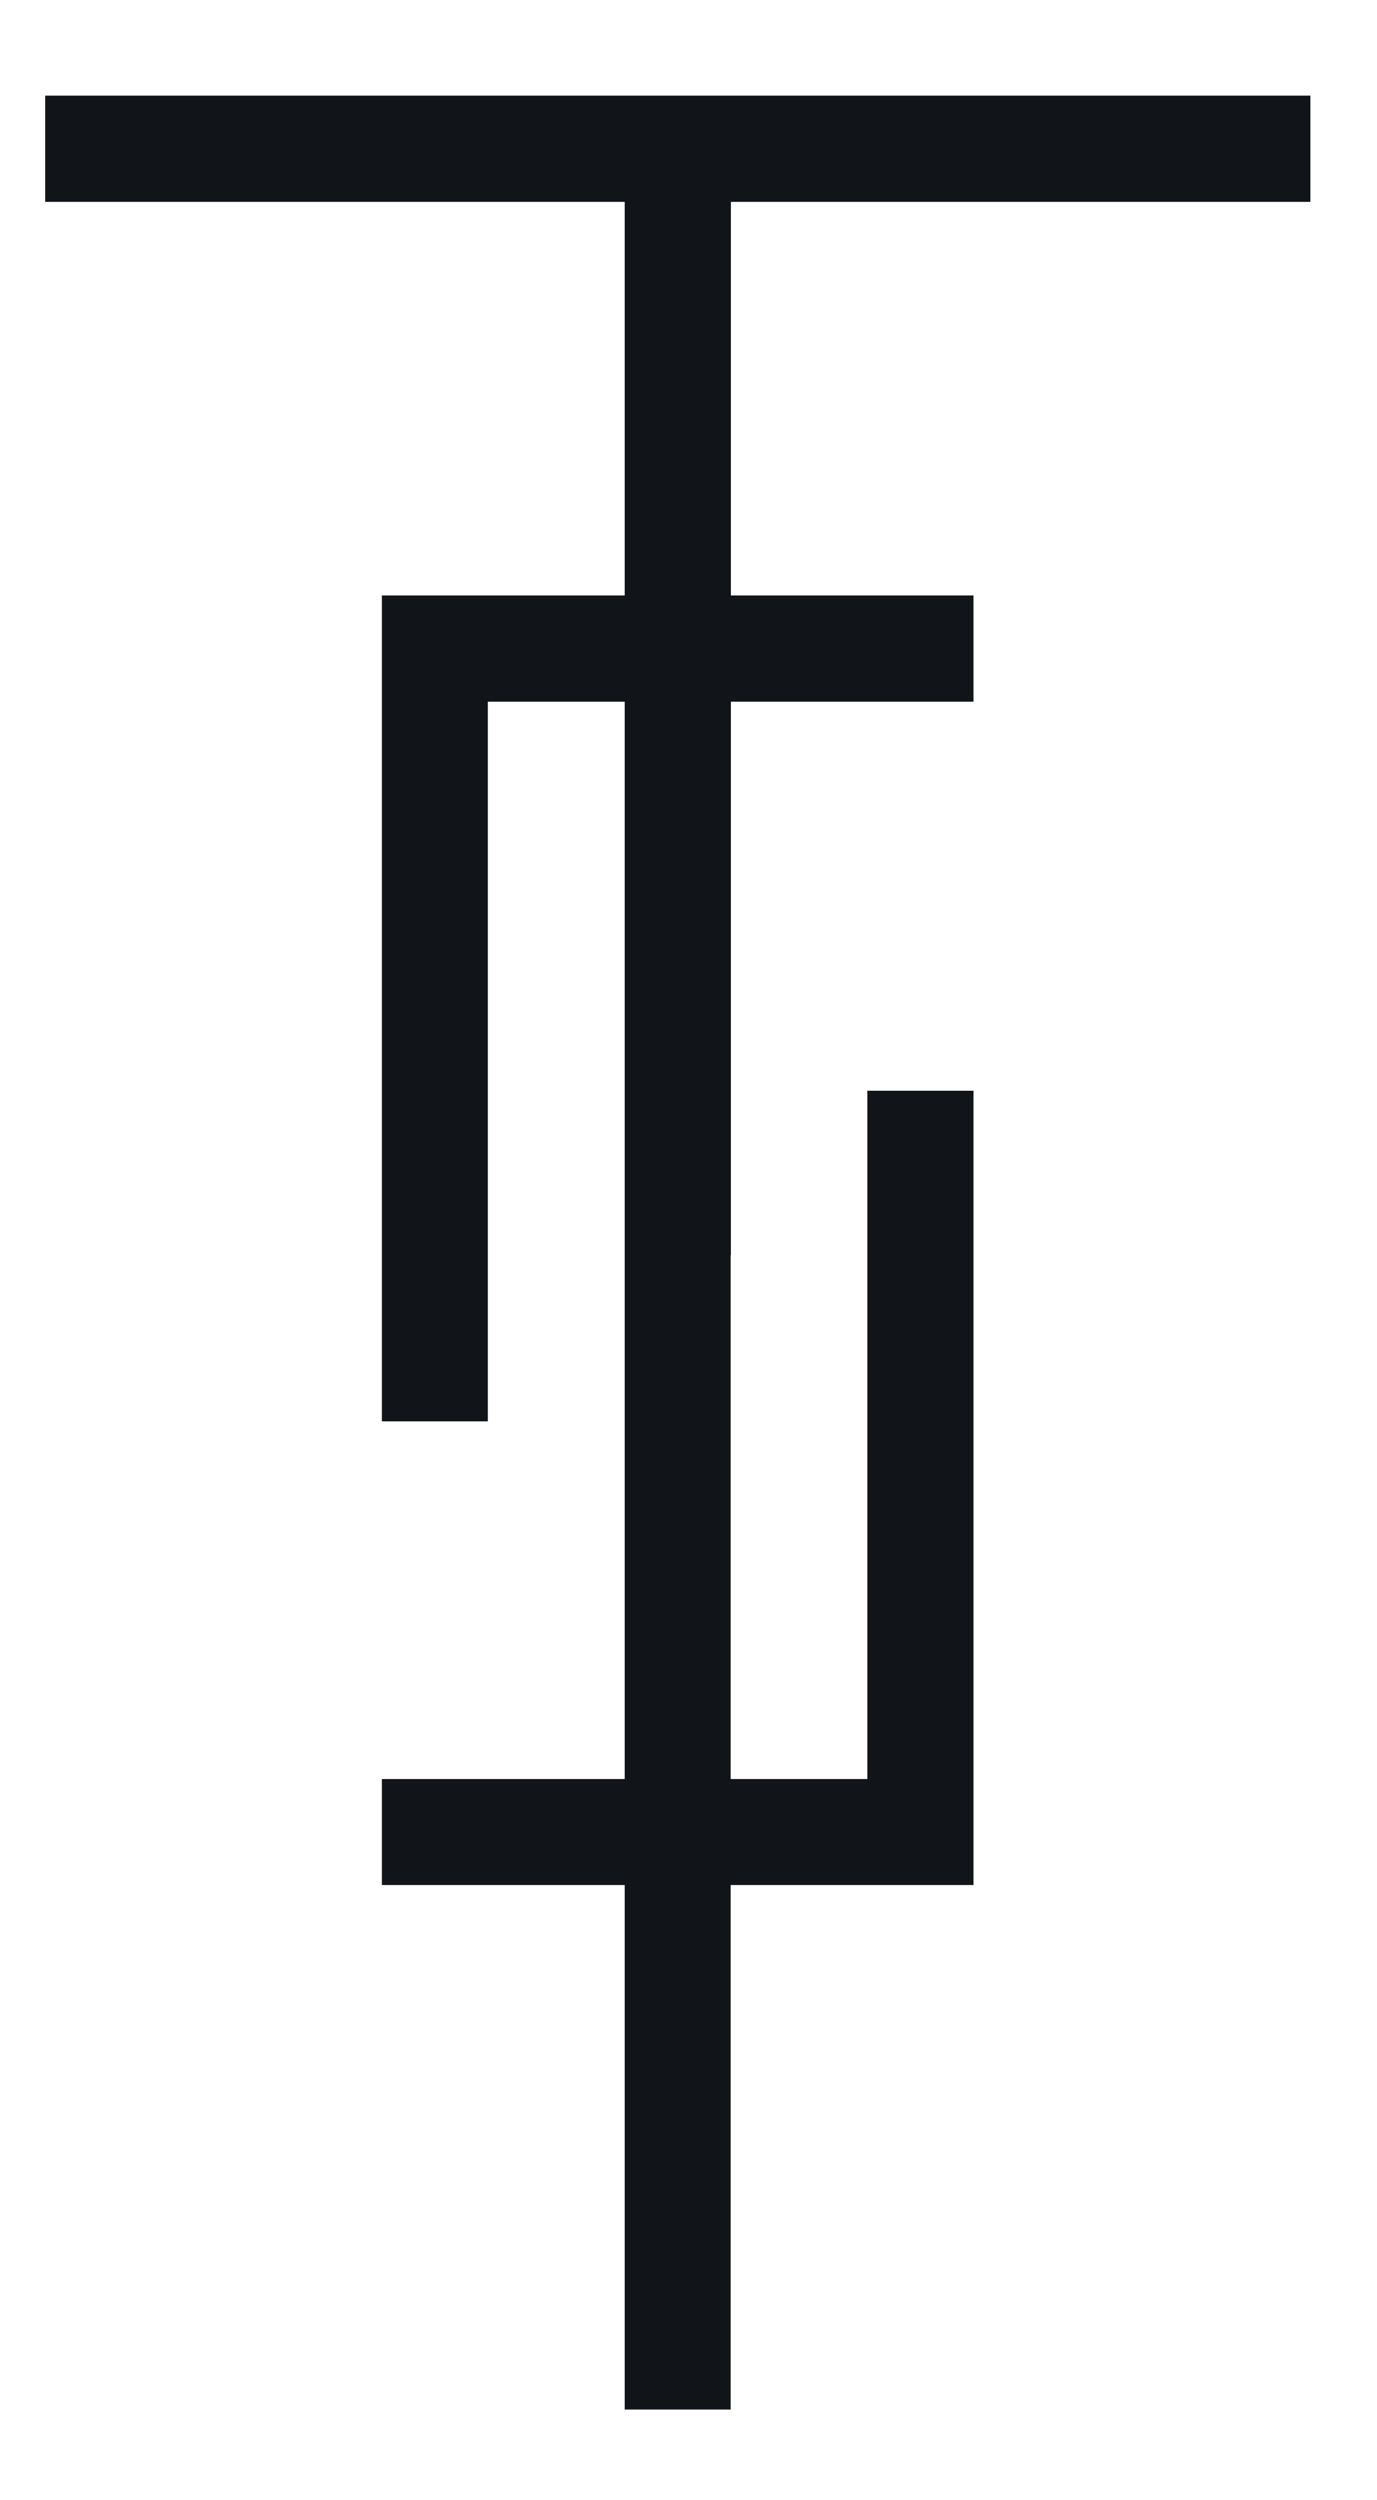 <?xml version="1.0" encoding="UTF-8"?>
<svg xmlns="http://www.w3.org/2000/svg" id="Icon-Black" viewBox="0 0 63.68 115.53">
  <defs>
    <style>
      .cls-1 {
        fill: #111519;
        stroke-width: 0px;
      }
    </style>
  </defs>
  <polygon class="cls-1" points="60.6 9.33 60.6 4.42 33.8 4.42 28.89 4.42 2.09 4.42 2.09 9.33 28.89 9.33 28.89 27.52 17.66 27.52 17.66 28.98 17.66 32.43 17.66 65.69 22.56 65.69 22.56 32.43 28.89 32.43 28.89 82.22 17.66 82.22 17.66 87.12 28.89 87.12 28.89 111.36 33.79 111.36 33.79 87.12 40.11 87.12 45.02 87.12 45.02 82.22 45.02 50.41 40.11 50.41 40.11 82.22 33.79 82.22 33.79 58.01 33.8 58.01 33.8 32.43 45.02 32.43 45.02 27.52 33.8 27.52 33.8 9.33 60.6 9.33"></polygon>
</svg>
